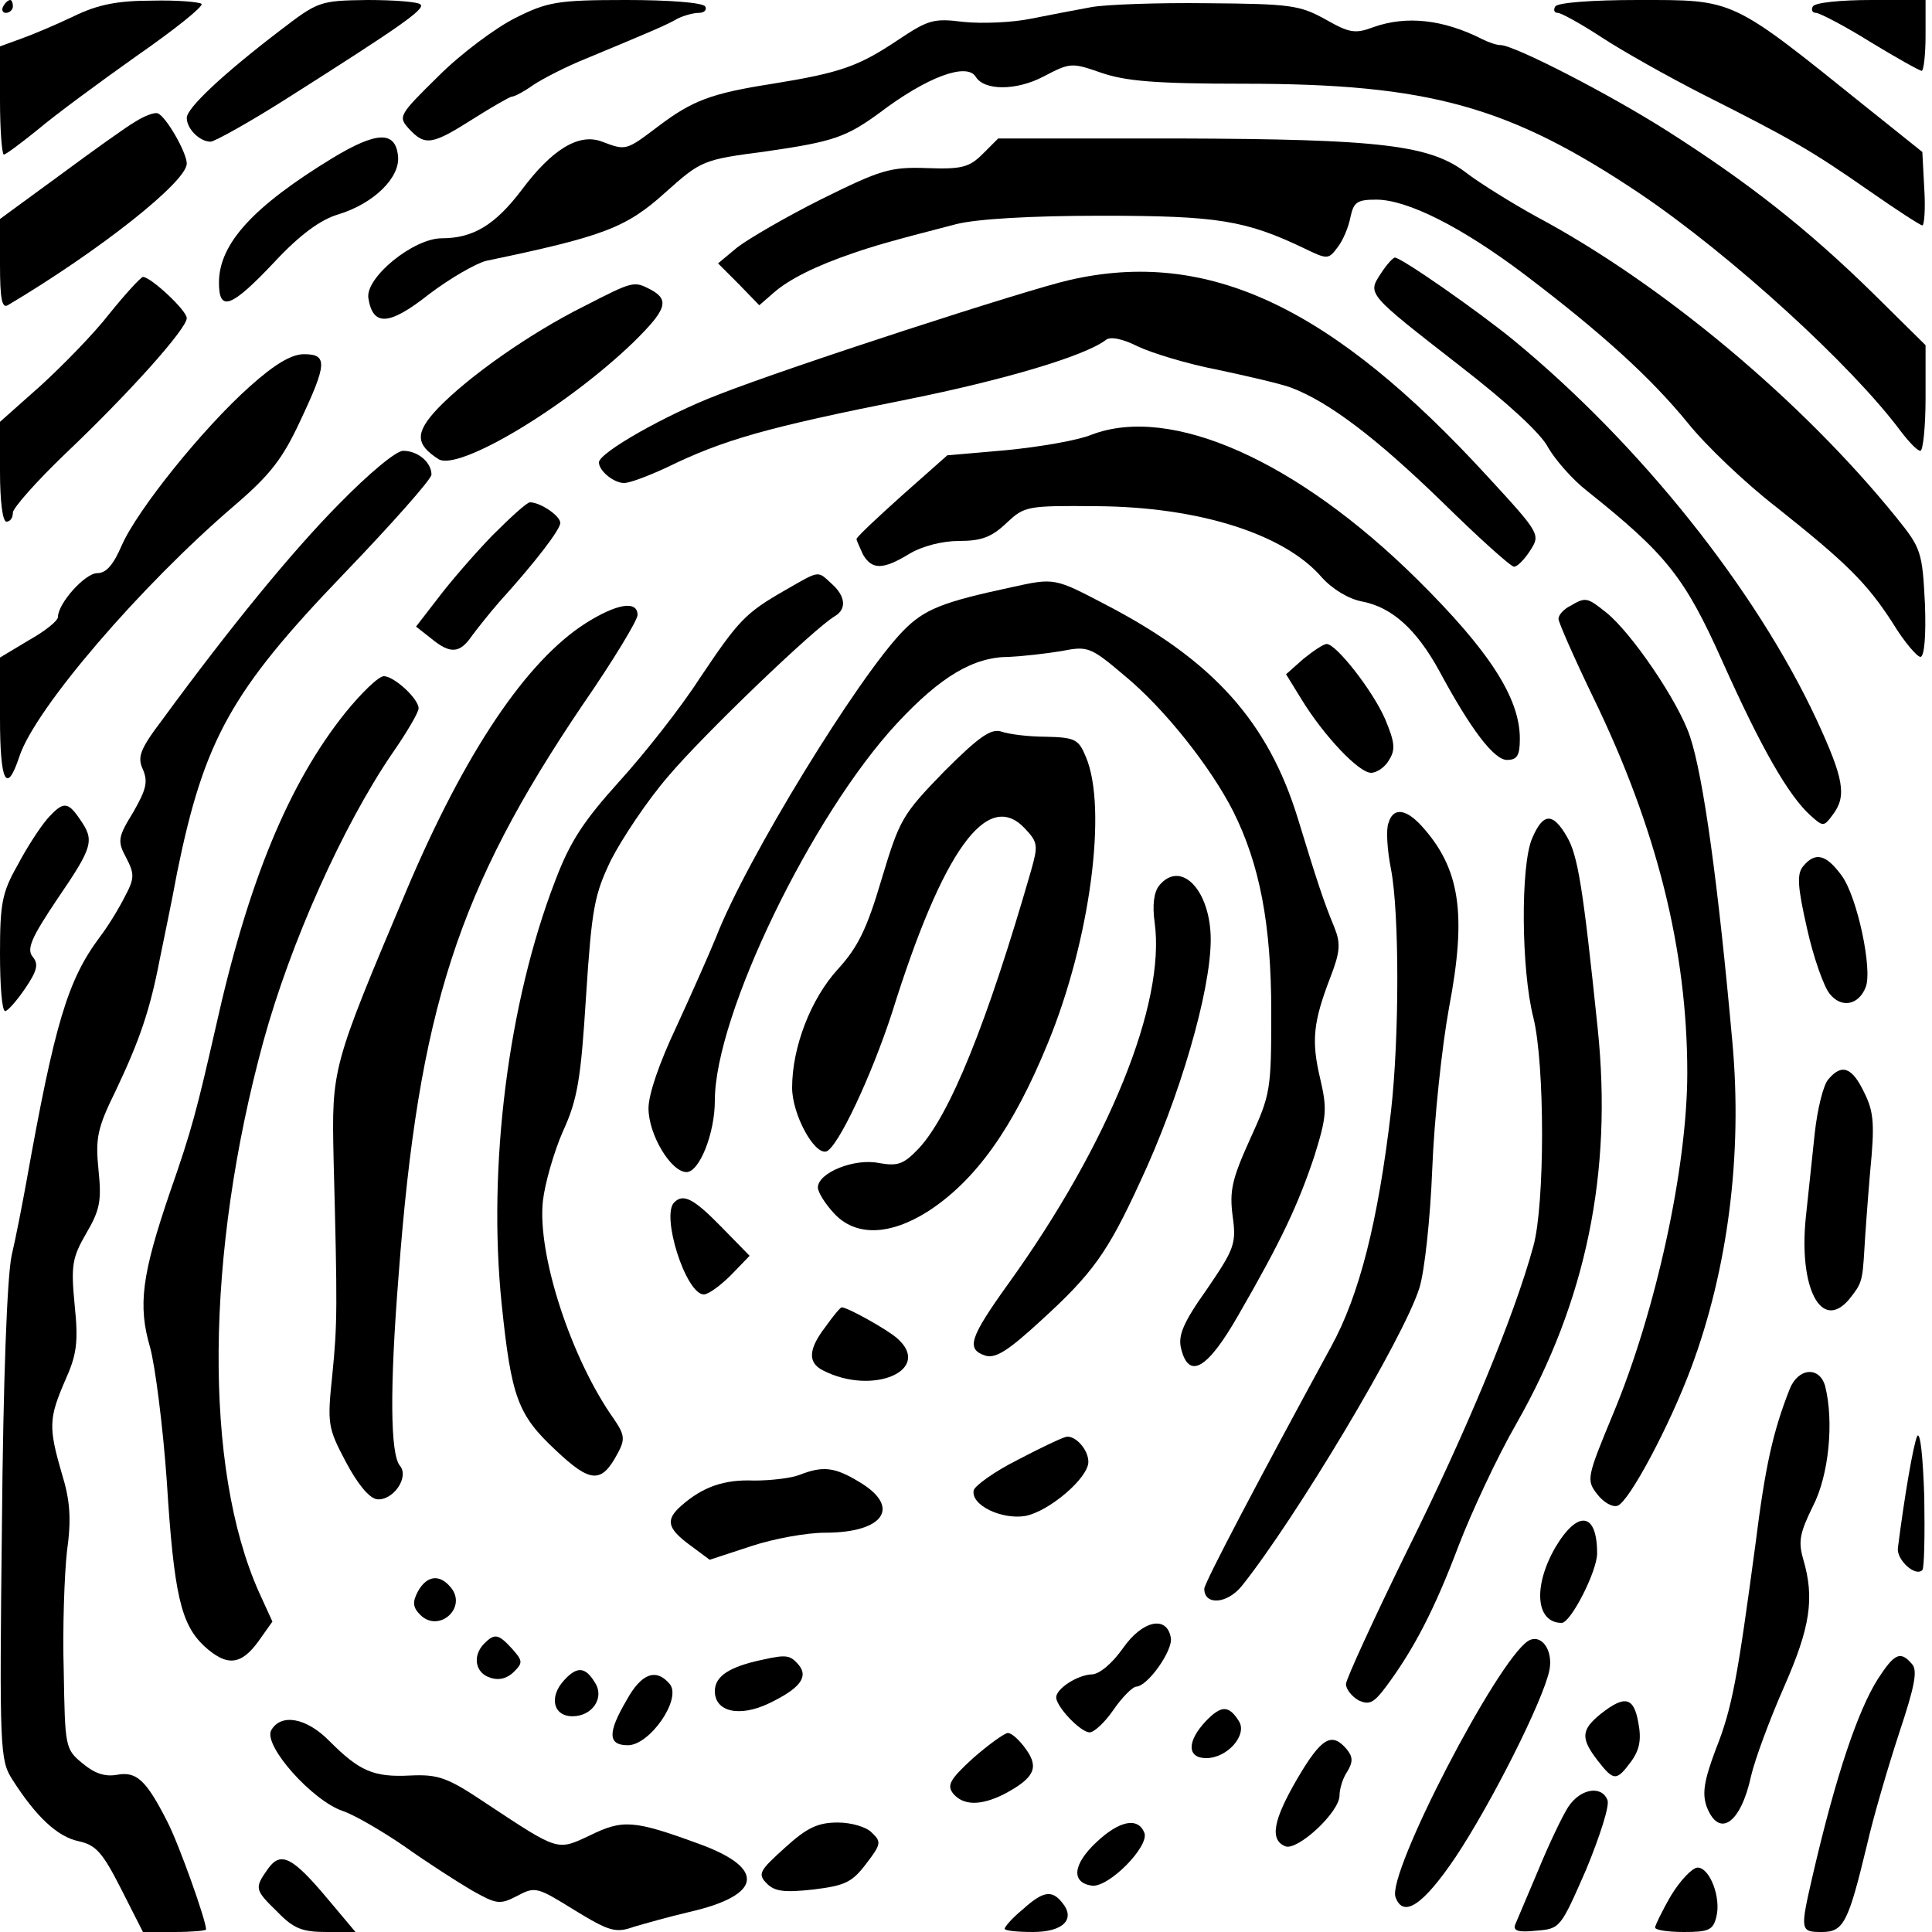 <?xml version="1.0" standalone="no"?>
<!DOCTYPE svg PUBLIC "-//W3C//DTD SVG 20010904//EN"
 "http://www.w3.org/TR/2001/REC-SVG-20010904/DTD/svg10.dtd">
<svg version="1.0" xmlns="http://www.w3.org/2000/svg"
 width="300pt" height="300pt" viewBox="0 0 300 300"
 preserveAspectRatio="xMidYMid meet">

<g transform="translate(0,300) scale(0.1,-0.1)"
fill="#000000" stroke="none">
<path d="M5 2990 c-3 -5 -1 -10 4 -10 6 0 11 5 11 10 0 6 -2 10 -4 10 -3 0 -8
-4 -11 -10z"/>
<path d="M115 2975 c-27 -13 -65 -29 -82 -35 l-33 -12 0 -84 c0 -46 3 -84 6
-84 3 0 27 18 53 39 26 22 95 73 153 114 59 41 104 77 101 81 -4 3 -38 6 -77
5 -53 0 -84 -6 -121 -24z"/>
<path d="M434 2952 c-89 -68 -144 -120 -144 -135 0 -17 20 -37 37 -37 6 0 62
31 123 70 167 106 211 136 203 143 -3 4 -40 7 -82 7 -75 -1 -77 -2 -137 -48z"/>
<path d="M800 2972 c-30 -15 -84 -55 -119 -90 -62 -61 -63 -63 -46 -82 25 -27
36 -25 99 15 30 19 58 35 61 35 4 0 19 8 33 18 15 10 52 29 82 41 96 40 125
52 142 62 10 5 25 9 33 9 9 0 13 5 10 10 -4 6 -56 10 -123 10 -107 0 -122 -3
-172 -28z"/>
<path d="M1695 2989 c-22 -4 -64 -12 -94 -18 -29 -6 -76 -8 -105 -5 -47 6 -55
3 -103 -29 -60 -40 -88 -50 -193 -67 -96 -15 -125 -26 -179 -67 -49 -37 -49
-37 -86 -23 -36 14 -78 -12 -125 -75 -41 -54 -75 -75 -124 -75 -44 0 -119 -61
-114 -93 7 -44 32 -43 94 6 33 25 73 48 89 52 182 38 217 51 278 106 56 50 58
51 157 64 104 15 124 22 176 60 74 56 135 78 149 56 13 -22 63 -22 105 0 42
22 44 22 90 6 38 -13 84 -17 221 -17 289 0 413 -35 616 -171 142 -96 328 -266
404 -368 13 -17 26 -31 31 -31 4 0 8 37 8 82 l0 82 -82 81 c-102 100 -194 172
-318 251 -91 58 -239 134 -260 134 -6 0 -18 4 -28 9 -61 31 -118 37 -169 19
-29 -11 -38 -9 -75 12 -40 22 -54 24 -183 25 -77 1 -158 -2 -180 -6z"/>
<path d="M2415 2990 c-3 -5 -2 -10 4 -10 5 0 36 -17 68 -38 32 -21 103 -61
158 -89 137 -69 168 -87 257 -149 43 -30 80 -54 83 -54 3 0 5 26 3 57 l-3 57
-85 68 c-214 172 -205 168 -357 168 -70 0 -124 -4 -128 -10z"/>
<path d="M2815 2990 c-3 -5 -1 -10 5 -10 5 0 44 -20 84 -45 41 -25 77 -45 80
-45 3 0 6 25 6 55 l0 55 -84 0 c-47 0 -88 -4 -91 -10z"/>
<path d="M210 2811 c-14 -8 -67 -46 -117 -83 l-93 -68 0 -71 c0 -53 3 -68 12
-63 143 85 278 192 278 220 0 17 -32 73 -45 78 -5 2 -21 -4 -35 -13z"/>
<path d="M517 2755 c-123 -75 -177 -133 -177 -194 0 -46 19 -39 86 32 40 43
72 66 99 74 56 17 97 58 93 91 -4 39 -33 38 -101 -3z"/>
<path d="M1526 2761 c-21 -21 -33 -24 -87 -22 -57 2 -72 -3 -163 -48 -56 -28
-114 -62 -131 -75 l-30 -25 32 -32 32 -33 23 20 c23 20 64 41 123 61 29 10 55
18 160 45 32 8 115 13 225 13 181 0 224 -7 316 -51 35 -17 37 -17 51 2 8 10
17 31 20 47 5 23 10 27 40 27 48 0 132 -42 230 -116 120 -91 196 -160 254
-231 28 -35 90 -94 138 -131 108 -86 140 -117 181 -181 17 -28 37 -51 42 -51
6 0 9 32 7 83 -4 80 -6 86 -44 133 -147 182 -365 364 -560 468 -38 21 -86 51
-106 66 -57 45 -133 54 -452 55 l-277 0 -24 -24z"/>
<path d="M2144 2575 c-21 -32 -21 -31 124 -144 71 -55 125 -104 136 -126 11
-19 38 -50 60 -67 124 -99 152 -134 211 -266 60 -134 102 -207 136 -238 20
-18 21 -18 35 1 22 29 17 56 -25 147 -94 202 -274 428 -471 590 -55 45 -174
128 -184 128 -3 0 -13 -11 -22 -25z"/>
<path d="M1660 2565 c-66 -15 -433 -134 -545 -178 -81 -31 -185 -90 -185 -105
0 -13 23 -32 39 -32 9 0 38 11 66 24 88 43 154 62 375 106 149 30 274 67 307
92 7 6 26 2 50 -10 21 -10 76 -27 123 -36 47 -10 99 -22 115 -28 58 -22 131
-77 234 -177 57 -56 107 -101 112 -101 5 0 16 11 25 25 16 25 16 26 -66 115
-241 263 -434 355 -650 305z"/>
<path d="M170 2513 c-24 -31 -73 -81 -107 -112 l-63 -56 0 -77 c0 -46 4 -78
10 -78 6 0 10 6 10 14 0 7 37 49 82 92 102 97 188 194 188 210 0 12 -56 64
-68 64 -4 -1 -27 -26 -52 -57z"/>
<path d="M906 2524 c-82 -41 -178 -108 -226 -158 -36 -38 -35 -56 1 -79 31
-19 197 80 302 181 52 51 57 66 28 82 -27 14 -27 14 -105 -26z"/>
<path d="M388 2400 c-73 -65 -175 -192 -199 -247 -13 -30 -24 -43 -38 -43 -19
0 -61 -47 -61 -68 0 -6 -20 -22 -45 -36 l-45 -27 0 -94 c0 -99 10 -120 30 -60
24 74 188 265 334 390 56 48 75 73 102 131 42 89 43 104 6 104 -19 0 -45 -15
-84 -50z"/>
<path d="M1695 2325 c-22 -9 -81 -19 -132 -24 l-92 -8 -70 -62 c-39 -35 -71
-65 -71 -68 0 -2 5 -13 10 -24 14 -24 31 -24 72 1 20 12 51 20 77 20 35 0 51
6 74 28 28 26 31 27 140 26 158 -1 291 -43 349 -110 17 -19 42 -34 63 -38 47
-9 85 -44 120 -108 49 -91 85 -138 105 -138 16 0 20 7 20 33 0 63 -47 136
-159 247 -187 185 -383 272 -506 225z"/>
<path d="M526 2217 c-73 -74 -168 -190 -275 -336 -34 -45 -38 -57 -29 -76 8
-19 5 -31 -15 -66 -24 -39 -25 -45 -11 -71 13 -25 13 -32 -2 -60 -9 -18 -26
-46 -39 -63 -50 -67 -70 -134 -114 -380 -6 -33 -16 -85 -23 -115 -7 -34 -13
-192 -15 -418 -4 -349 -3 -365 16 -395 37 -58 70 -89 103 -96 27 -6 37 -17 66
-74 l34 -67 49 0 c27 0 49 2 49 4 0 14 -42 132 -60 167 -33 65 -48 79 -79 73
-18 -3 -34 2 -53 18 -27 22 -27 26 -29 143 -2 66 1 150 5 186 7 50 5 79 -8
121 -21 72 -20 86 5 144 18 40 21 59 15 117 -6 62 -4 74 18 112 21 36 24 50
19 98 -5 50 -2 65 27 124 37 78 53 125 68 203 6 30 19 91 27 135 42 206 84
282 258 463 75 78 137 148 137 155 0 19 -21 37 -44 37 -11 0 -53 -35 -100 -83z"/>
<path d="M764 2168 c-28 -29 -66 -73 -84 -97 l-34 -44 23 -18 c30 -25 45 -24
64 4 9 12 28 36 42 52 58 64 95 113 95 123 0 11 -31 32 -47 32 -5 0 -31 -24
-59 -52z"/>
<path d="M1220 2084 c-63 -36 -73 -47 -134 -138 -29 -45 -85 -116 -124 -159
-56 -62 -77 -94 -100 -155 -73 -189 -105 -444 -83 -657 15 -145 25 -172 84
-227 54 -51 71 -52 96 -5 12 22 11 29 -6 54 -66 93 -119 255 -110 338 3 27 17
76 31 108 23 50 28 82 36 210 9 138 13 158 39 212 17 33 56 92 89 130 54 64
226 229 258 248 19 11 17 31 -4 50 -23 21 -18 22 -72 -9z"/>
<path d="M1570 2088 c-107 -23 -135 -34 -168 -68 -70 -72 -243 -354 -290 -475
-11 -27 -39 -90 -62 -140 -26 -55 -43 -104 -43 -126 0 -41 35 -99 59 -99 20 0
44 60 44 111 0 133 151 444 283 586 68 73 119 103 174 103 21 1 57 5 81 9 41
8 45 7 98 -38 62 -51 134 -142 169 -211 41 -82 59 -175 59 -311 0 -122 -1
-128 -33 -198 -28 -62 -32 -80 -27 -119 6 -43 3 -51 -40 -114 -37 -52 -45 -72
-40 -92 12 -49 41 -32 89 52 67 116 93 172 118 247 19 61 20 73 9 120 -14 59
-11 88 16 158 15 39 16 52 6 77 -17 41 -27 72 -57 170 -46 149 -131 244 -296
330 -82 43 -81 43 -149 28z"/>
<path d="M2438 2059 c-10 -5 -18 -14 -18 -20 0 -5 24 -60 54 -122 99 -204 146
-393 146 -583 0 -147 -49 -371 -115 -529 -41 -99 -42 -103 -25 -125 10 -13 24
-21 32 -18 18 7 80 123 114 214 57 153 80 331 64 506 -22 245 -45 413 -66 475
-18 54 -91 161 -130 192 -30 24 -32 24 -56 10z"/>
<path d="M909 2032 c-92 -59 -187 -200 -278 -415 -116 -275 -116 -275 -113
-417 6 -230 6 -255 -2 -335 -8 -76 -7 -82 21 -135 18 -34 36 -56 48 -58 25 -3
51 34 36 52 -15 18 -16 120 -2 296 31 412 92 599 286 886 47 68 85 131 85 139
0 23 -32 18 -81 -13z"/>
<path d="M2024 1977 l-27 -24 24 -39 c35 -57 89 -114 108 -114 9 0 22 9 28 20
10 16 9 27 -6 63 -19 44 -76 117 -91 117 -5 0 -21 -11 -36 -23z"/>
<path d="M536 1893 c-88 -110 -151 -263 -201 -488 -29 -127 -37 -159 -71 -256
-44 -129 -50 -176 -31 -241 8 -29 20 -123 26 -208 11 -176 22 -222 58 -256 35
-32 57 -30 84 7 l22 31 -21 46 c-86 193 -83 525 7 855 42 153 123 334 200 447
23 33 41 64 41 70 0 15 -38 50 -54 50 -8 0 -35 -26 -60 -57z"/>
<path d="M1466 1802 c-65 -67 -69 -74 -97 -167 -23 -78 -37 -106 -68 -140 -42
-46 -71 -121 -71 -184 0 -41 34 -104 53 -99 18 6 70 117 102 215 79 253 148
348 206 287 21 -22 21 -27 10 -66 -68 -236 -126 -380 -175 -432 -23 -24 -32
-27 -61 -22 -38 8 -95 -15 -95 -38 0 -7 11 -25 25 -40 33 -36 86 -35 146 3 74
48 132 129 186 261 66 160 93 366 59 445 -11 27 -17 30 -62 31 -27 0 -58 4
-69 8 -16 5 -34 -7 -89 -62z"/>
<path d="M73 1728 c-11 -13 -32 -45 -46 -72 -24 -42 -27 -60 -27 -137 0 -49 3
-89 8 -89 4 0 18 16 31 35 19 28 21 38 12 49 -10 12 -3 29 38 90 56 82 58 91
35 124 -19 28 -26 28 -51 0z"/>
<path d="M2156 1722 c-4 -10 -2 -42 4 -72 13 -68 13 -260 0 -375 -20 -171 -49
-286 -93 -366 -110 -202 -197 -367 -197 -376 0 -26 35 -24 58 4 84 105 252
386 276 463 8 25 17 108 20 185 3 77 15 190 26 250 28 147 17 217 -43 283 -25
27 -44 28 -51 4z"/>
<path d="M2379 1698 c-18 -42 -17 -204 2 -278 18 -73 18 -290 0 -355 -30 -110
-105 -290 -196 -473 -52 -106 -95 -200 -95 -207 0 -8 9 -19 19 -25 17 -8 24
-5 44 22 43 58 75 120 112 218 20 52 60 138 90 190 108 190 149 389 126 612
-23 222 -31 270 -48 299 -22 38 -37 37 -54 -3z"/>
<path d="M2800 1655 c-10 -12 -9 -31 6 -97 10 -45 26 -90 35 -101 18 -23 45
-18 56 10 11 27 -13 140 -37 173 -24 33 -41 38 -60 15z"/>
<path d="M1800 1625 c-8 -10 -11 -30 -7 -58 17 -125 -71 -343 -227 -560 -61
-85 -66 -102 -36 -112 16 -5 36 8 87 55 79 72 103 105 153 214 62 132 110 297
110 377 0 76 -46 125 -80 84z"/>
<path d="M2839 1324 c-8 -9 -17 -47 -21 -83 -4 -36 -10 -96 -14 -132 -11 -109
24 -177 67 -127 20 25 21 28 24 78 1 19 5 74 9 121 7 72 6 92 -9 122 -19 40
-35 46 -56 21z"/>
<path d="M1047 1133 c-21 -20 18 -143 46 -143 7 0 26 14 42 30 l29 30 -44 45
c-43 44 -59 52 -73 38z"/>
<path d="M1282 940 c-27 -35 -28 -56 -4 -68 78 -40 171 1 115 50 -16 14 -77
48 -86 48 -2 0 -13 -13 -25 -30z"/>
<path d="M2779 843 c-26 -66 -38 -120 -53 -240 -28 -208 -36 -255 -62 -320
-18 -48 -21 -68 -14 -88 19 -50 53 -27 69 47 6 26 29 88 51 138 41 93 48 138
30 199 -8 28 -5 41 15 82 25 48 33 132 19 187 -9 31 -42 28 -55 -5z"/>
<path d="M2977 770 c-6 -13 -20 -95 -30 -174 -2 -18 27 -45 38 -34 3 3 4 54 3
114 -2 60 -6 102 -11 94z"/>
<path d="M1580 733 c-36 -18 -66 -40 -68 -47 -5 -23 43 -46 80 -40 37 7 98 59
98 84 0 19 -20 41 -34 39 -6 -1 -40 -17 -76 -36z"/>
<path d="M1242 710 c-12 -5 -44 -9 -71 -9 -47 2 -80 -10 -113 -39 -25 -22 -22
-35 13 -61 l31 -23 64 21 c36 12 87 21 115 21 92 0 119 40 53 79 -38 23 -56
25 -92 11z"/>
<path d="M2415 597 c-35 -61 -30 -117 10 -117 14 0 55 80 55 108 0 64 -30 68
-65 9z"/>
<path d="M649 529 c-9 -17 -8 -25 4 -37 29 -28 73 12 47 43 -17 21 -37 19 -51
-6z"/>
<path d="M1744 441 c-17 -24 -37 -41 -49 -41 -22 -1 -55 -22 -55 -36 1 -15 38
-54 52 -54 7 0 24 16 37 35 13 19 29 35 35 36 18 0 58 57 54 76 -6 35 -44 27
-74 -16z"/>
<path d="M752 448 c-19 -19 -14 -46 9 -53 14 -5 27 -1 37 9 14 14 14 17 -3 36
-21 23 -27 24 -43 8z"/>
<path d="M2373 452 c-48 -30 -220 -362 -206 -398 12 -33 43 -12 93 62 56 84
137 245 146 291 6 31 -13 57 -33 45z"/>
<path d="M1185 423 c-53 -11 -75 -26 -75 -49 0 -32 38 -41 84 -19 48 23 62 41
46 60 -13 15 -19 16 -55 8z"/>
<path d="M2916 393 c-31 -49 -65 -149 -101 -304 -20 -87 -20 -89 14 -89 34 0
41 15 70 135 10 44 33 122 50 174 24 72 29 97 20 107 -18 21 -27 17 -53 -23z"/>
<path d="M876 391 c-24 -26 -17 -56 13 -56 31 0 50 29 35 52 -15 25 -28 26
-48 4z"/>
<path d="M973 360 c-30 -51 -29 -70 2 -70 34 0 84 72 65 95 -21 25 -44 17 -67
-25z"/>
<path d="M2486 339 c-31 -25 -32 -38 -5 -73 25 -32 29 -32 52 -1 13 18 16 34
11 60 -7 40 -21 43 -58 14z"/>
<path d="M1872 327 c-29 -31 -29 -57 1 -57 33 0 64 36 51 57 -16 26 -28 25
-52 0z"/>
<path d="M421 313 c-12 -24 64 -109 111 -125 18 -6 61 -31 96 -55 35 -25 82
-55 104 -68 39 -22 44 -23 71 -9 28 15 31 14 89 -22 54 -33 64 -36 92 -26 17
5 56 16 86 23 114 26 120 68 15 106 -101 37 -118 38 -169 13 -51 -24 -48 -25
-160 49 -61 41 -75 46 -119 44 -57 -3 -79 7 -125 53 -36 37 -76 44 -91 17z"/>
<path d="M1511 270 c-36 -33 -41 -42 -31 -55 16 -19 43 -19 79 -1 47 25 55 41
34 70 -10 14 -22 25 -28 25 -5 0 -30 -18 -54 -39z"/>
<path d="M2015 239 c-38 -65 -44 -96 -19 -106 19 -7 84 53 84 79 0 10 5 27 12
37 9 15 9 23 -1 35 -23 27 -39 18 -76 -45z"/>
<path d="M2435 194 c-9 -14 -30 -58 -46 -97 -17 -40 -33 -78 -36 -85 -4 -10 4
-13 32 -10 38 3 38 4 78 95 21 51 37 100 33 108 -9 23 -42 18 -61 -11z"/>
<path d="M1219 131 c-40 -36 -43 -41 -28 -56 12 -12 27 -14 72 -9 49 6 60 11
82 40 23 30 24 34 9 48 -8 9 -32 16 -53 16 -31 0 -48 -8 -82 -39z"/>
<path d="M1702 139 c-36 -34 -39 -62 -7 -67 26 -4 90 61 82 82 -10 25 -39 19
-75 -15z"/>
<path d="M416 98 c-21 -30 -21 -32 15 -67 25 -26 39 -31 76 -31 l45 0 -42 50
c-56 67 -74 76 -94 48z"/>
<path d="M2595 57 c-14 -24 -25 -47 -25 -50 0 -4 20 -7 45 -7 38 0 45 3 50 23
8 30 -10 77 -29 77 -8 0 -27 -20 -41 -43z"/>
<path d="M1588 35 c-16 -13 -28 -27 -28 -30 0 -3 20 -5 44 -5 47 0 67 20 45
46 -16 20 -30 17 -61 -11z"/>
</g>
</svg>
